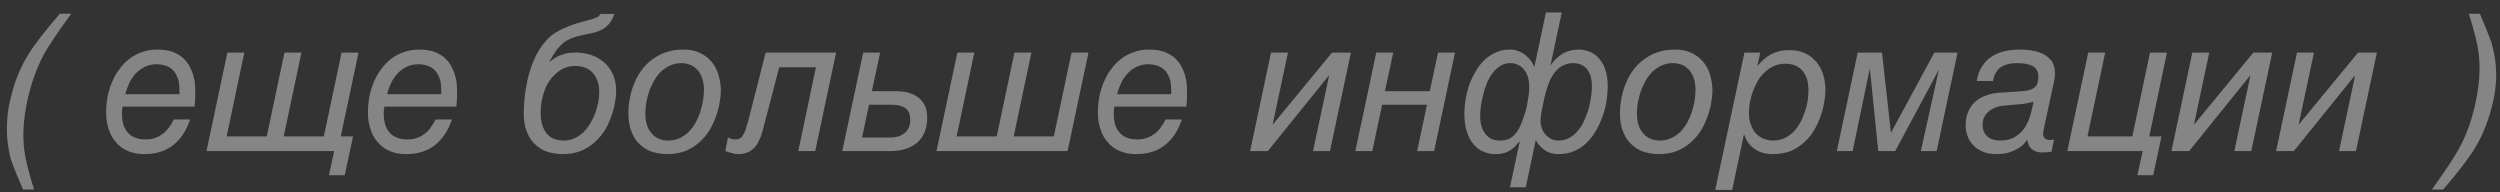 <?xml version="1.0" encoding="UTF-8"?> <svg xmlns="http://www.w3.org/2000/svg" width="182" height="14" viewBox="0 0 182 14" fill="none"><rect x="0" y="0" width="182" height="14" fill="#333333" stroke="none"/><path opacity="0.4" d="M5.185 1.002C4.184 2.36 3.526 3.361 3.169 4.006C2.648 4.993 2.25 6.118 1.976 7.393C1.702 8.696 1.633 9.875 1.77 10.945C1.853 11.603 2.086 12.563 2.483 13.798H1.674C1.235 12.783 0.975 12.138 0.879 11.85C0.769 11.576 0.687 11.192 0.605 10.712C0.495 10.04 0.467 9.341 0.536 8.586C0.563 8.202 0.618 7.832 0.701 7.475C0.975 6.159 1.427 4.979 2.072 3.951C2.47 3.293 3.238 2.305 4.349 1.002H5.185ZM8.934 7.763C8.906 7.846 8.892 7.914 8.892 7.997C8.879 8.065 8.879 8.147 8.879 8.243C8.879 8.531 8.906 8.806 8.975 9.039C9.043 9.272 9.153 9.478 9.29 9.629C9.427 9.807 9.606 9.93 9.825 10.013C10.031 10.109 10.291 10.15 10.593 10.15C10.854 10.15 11.087 10.122 11.293 10.04C11.498 9.971 11.69 9.862 11.855 9.738C12.019 9.615 12.17 9.464 12.294 9.286C12.431 9.107 12.54 8.915 12.65 8.696H13.843C13.569 9.505 13.158 10.136 12.609 10.561C12.06 11 11.361 11.219 10.497 11.219C10.058 11.219 9.674 11.151 9.331 11C8.988 10.863 8.7 10.657 8.467 10.383C8.22 10.122 8.042 9.807 7.919 9.423C7.782 9.039 7.727 8.627 7.727 8.161C7.727 7.763 7.768 7.379 7.836 6.995C7.919 6.625 8.028 6.269 8.179 5.926C8.316 5.597 8.495 5.281 8.714 5.007C8.92 4.719 9.167 4.472 9.441 4.266C9.715 4.061 10.031 3.896 10.36 3.786C10.703 3.663 11.059 3.608 11.457 3.608C11.868 3.608 12.225 3.663 12.527 3.759C12.815 3.869 13.062 4.006 13.267 4.17C13.473 4.349 13.638 4.541 13.761 4.76C13.884 4.979 13.98 5.185 14.049 5.405C14.118 5.624 14.159 5.843 14.186 6.035C14.2 6.241 14.214 6.419 14.214 6.57V6.982C14.214 7.091 14.214 7.201 14.2 7.283L14.186 7.544C14.172 7.613 14.172 7.695 14.159 7.763H8.934ZM13.062 6.529C13.062 6.186 13.021 5.885 12.925 5.651C12.829 5.418 12.719 5.226 12.554 5.075C12.403 4.938 12.225 4.829 12.033 4.774C11.841 4.719 11.635 4.678 11.416 4.678C11.101 4.678 10.812 4.733 10.566 4.856C10.319 4.966 10.099 5.13 9.907 5.322C9.715 5.528 9.551 5.761 9.427 6.022C9.304 6.282 9.194 6.57 9.126 6.858H13.062V6.529ZM16.499 9.93H19.42L20.709 3.827H21.944L20.655 9.93H23.576L24.865 3.827H26.099L24.81 9.93H25.701L25.098 12.755H23.946L24.33 11H15.032L16.554 3.827H17.788L16.499 9.93ZM27.992 7.763C27.964 7.846 27.951 7.914 27.951 7.997C27.937 8.065 27.937 8.147 27.937 8.243C27.937 8.531 27.964 8.806 28.033 9.039C28.101 9.272 28.211 9.478 28.348 9.629C28.485 9.807 28.664 9.93 28.883 10.013C29.089 10.109 29.349 10.15 29.651 10.15C29.912 10.15 30.145 10.122 30.351 10.04C30.556 9.971 30.748 9.862 30.913 9.738C31.077 9.615 31.228 9.464 31.352 9.286C31.489 9.107 31.598 8.915 31.708 8.696H32.901C32.627 9.505 32.216 10.136 31.667 10.561C31.119 11 30.419 11.219 29.555 11.219C29.116 11.219 28.732 11.151 28.389 11C28.047 10.863 27.759 10.657 27.525 10.383C27.279 10.122 27.1 9.807 26.977 9.423C26.84 9.039 26.785 8.627 26.785 8.161C26.785 7.763 26.826 7.379 26.895 6.995C26.977 6.625 27.087 6.269 27.237 5.926C27.375 5.597 27.553 5.281 27.772 5.007C27.978 4.719 28.225 4.472 28.499 4.266C28.773 4.061 29.089 3.896 29.418 3.786C29.761 3.663 30.117 3.608 30.515 3.608C30.927 3.608 31.283 3.663 31.585 3.759C31.873 3.869 32.12 4.006 32.325 4.17C32.531 4.349 32.696 4.541 32.819 4.76C32.942 4.979 33.038 5.185 33.107 5.405C33.176 5.624 33.217 5.843 33.244 6.035C33.258 6.241 33.272 6.419 33.272 6.57V6.982C33.272 7.091 33.272 7.201 33.258 7.283L33.244 7.544C33.23 7.613 33.23 7.695 33.217 7.763H27.992ZM32.12 6.529C32.12 6.186 32.078 5.885 31.982 5.651C31.886 5.418 31.777 5.226 31.612 5.075C31.461 4.938 31.283 4.829 31.091 4.774C30.899 4.719 30.693 4.678 30.474 4.678C30.159 4.678 29.87 4.733 29.624 4.856C29.377 4.966 29.157 5.13 28.965 5.322C28.773 5.528 28.609 5.761 28.485 6.022C28.362 6.282 28.252 6.57 28.184 6.858H32.12V6.529ZM44.723 1.016C44.654 1.222 44.572 1.4 44.462 1.565C44.366 1.729 44.229 1.866 44.078 1.99C43.914 2.113 43.735 2.209 43.516 2.291C43.297 2.374 43.036 2.429 42.748 2.483C42.378 2.552 42.048 2.634 41.788 2.717C41.514 2.813 41.281 2.936 41.075 3.073C40.869 3.238 40.691 3.416 40.513 3.649C40.348 3.869 40.17 4.157 39.991 4.499H40.019C40.183 4.362 40.348 4.253 40.499 4.157C40.663 4.074 40.8 4.006 40.965 3.965C41.102 3.91 41.267 3.869 41.431 3.855C41.596 3.841 41.774 3.827 41.966 3.827C42.295 3.827 42.624 3.882 42.967 3.978C43.31 4.088 43.612 4.253 43.9 4.472C44.174 4.691 44.407 4.979 44.586 5.336C44.764 5.693 44.86 6.131 44.86 6.625C44.86 6.845 44.833 7.105 44.778 7.407C44.736 7.722 44.654 8.051 44.531 8.394C44.421 8.723 44.27 9.066 44.078 9.409C43.873 9.752 43.626 10.054 43.338 10.314C43.05 10.589 42.721 10.794 42.323 10.973C41.925 11.137 41.459 11.219 40.938 11.219C40.595 11.219 40.252 11.165 39.909 11.069C39.58 10.973 39.278 10.794 39.018 10.561C38.743 10.328 38.524 10.026 38.373 9.642C38.209 9.258 38.126 8.792 38.126 8.243C38.126 7.928 38.154 7.585 38.181 7.229C38.209 6.858 38.263 6.488 38.346 6.104C38.414 5.72 38.51 5.35 38.647 4.966C38.757 4.595 38.922 4.239 39.1 3.896C39.278 3.567 39.498 3.251 39.745 2.977C39.978 2.703 40.266 2.47 40.581 2.291C40.828 2.154 41.089 2.031 41.335 1.935C41.582 1.839 41.815 1.757 42.035 1.688C42.254 1.619 42.46 1.565 42.666 1.51C42.858 1.469 43.022 1.414 43.173 1.373C43.31 1.318 43.434 1.277 43.53 1.222C43.612 1.167 43.667 1.098 43.694 1.016H44.723ZM41.898 4.801C41.5 4.801 41.157 4.897 40.842 5.075C40.526 5.281 40.252 5.528 40.032 5.843C39.813 6.145 39.648 6.515 39.539 6.927C39.415 7.338 39.361 7.763 39.361 8.216C39.361 8.847 39.498 9.341 39.786 9.697C40.074 10.054 40.485 10.232 41.034 10.232C41.349 10.232 41.637 10.163 41.884 10.04C42.131 9.917 42.35 9.752 42.542 9.56C42.734 9.354 42.899 9.121 43.036 8.874C43.173 8.614 43.297 8.367 43.379 8.106C43.461 7.846 43.53 7.585 43.571 7.352C43.598 7.119 43.626 6.913 43.626 6.735C43.626 6.419 43.584 6.145 43.502 5.898C43.406 5.665 43.297 5.459 43.146 5.295C42.995 5.13 42.803 5.007 42.597 4.925C42.378 4.842 42.145 4.801 41.898 4.801ZM45.747 8.243C45.747 7.846 45.788 7.448 45.87 7.064C45.939 6.694 46.062 6.323 46.213 5.981C46.35 5.638 46.542 5.309 46.775 5.021C46.995 4.733 47.255 4.486 47.557 4.28C47.845 4.074 48.174 3.896 48.544 3.786C48.915 3.663 49.299 3.608 49.738 3.608C50.19 3.608 50.588 3.677 50.931 3.841C51.26 3.992 51.548 4.198 51.781 4.472C52.014 4.746 52.192 5.062 52.302 5.432C52.412 5.802 52.48 6.2 52.48 6.625C52.48 6.845 52.453 7.105 52.398 7.407C52.357 7.722 52.275 8.051 52.151 8.394C52.042 8.723 51.891 9.066 51.699 9.409C51.493 9.752 51.246 10.054 50.958 10.314C50.67 10.589 50.341 10.794 49.943 10.973C49.546 11.137 49.079 11.219 48.558 11.219C48.215 11.219 47.872 11.165 47.53 11.069C47.2 10.973 46.899 10.794 46.638 10.561C46.364 10.328 46.144 10.026 45.994 9.642C45.829 9.258 45.747 8.792 45.747 8.243ZM46.981 8.271C46.981 8.531 47.008 8.792 47.077 9.025C47.146 9.272 47.242 9.478 47.392 9.642C47.516 9.834 47.694 9.971 47.9 10.067C48.106 10.177 48.366 10.232 48.654 10.232C48.97 10.232 49.258 10.163 49.504 10.04C49.765 9.917 49.984 9.766 50.176 9.56C50.368 9.354 50.533 9.135 50.67 8.874C50.807 8.614 50.917 8.353 50.999 8.079C51.082 7.805 51.15 7.53 51.191 7.27C51.219 7.009 51.246 6.776 51.246 6.57C51.246 6.214 51.205 5.912 51.109 5.665C51.013 5.418 50.903 5.213 50.739 5.048C50.588 4.897 50.41 4.774 50.218 4.705C50.026 4.637 49.82 4.595 49.614 4.595C49.312 4.595 49.038 4.65 48.805 4.76C48.558 4.87 48.339 5.021 48.133 5.199C47.941 5.391 47.776 5.597 47.626 5.857C47.488 6.104 47.365 6.351 47.269 6.625C47.173 6.899 47.104 7.174 47.05 7.462C47.008 7.736 46.981 8.01 46.981 8.271ZM55.603 9.203C55.534 9.478 55.452 9.738 55.37 9.985C55.273 10.232 55.164 10.438 55.027 10.63C54.876 10.808 54.711 10.959 54.505 11.055C54.3 11.165 54.039 11.219 53.737 11.219C53.669 11.219 53.6 11.219 53.518 11.206L53.271 11.137C53.189 11.123 53.107 11.096 53.024 11.069C52.942 11.041 52.873 11.014 52.805 11L52.997 9.999C53.107 10.054 53.189 10.095 53.271 10.122C53.353 10.136 53.45 10.15 53.559 10.15C53.683 10.15 53.792 10.122 53.875 10.067C53.971 10.026 54.039 9.93 54.108 9.807C54.19 9.683 54.259 9.533 54.313 9.313C54.382 9.121 54.451 8.861 54.533 8.559L55.74 3.827H60.869L59.347 11H58.112L59.401 4.897H56.727L55.603 9.203ZM63.471 6.639H65.226C65.706 6.639 66.09 6.707 66.378 6.831C66.68 6.954 66.913 7.119 67.077 7.311C67.242 7.503 67.352 7.709 67.42 7.928C67.475 8.147 67.503 8.367 67.503 8.559C67.503 8.847 67.461 9.149 67.379 9.437C67.283 9.725 67.146 9.985 66.94 10.218C66.735 10.451 66.447 10.643 66.09 10.781C65.733 10.931 65.295 11 64.746 11H61.317L62.84 3.827H64.074L63.471 6.639ZM64.746 10.013C65.075 10.013 65.336 9.971 65.541 9.875C65.733 9.793 65.884 9.67 65.994 9.546C66.104 9.423 66.172 9.286 66.213 9.135C66.241 8.998 66.268 8.861 66.268 8.765C66.268 8.6 66.241 8.449 66.213 8.312C66.172 8.175 66.104 8.051 66.008 7.955C65.898 7.859 65.761 7.777 65.569 7.709C65.391 7.654 65.144 7.626 64.842 7.626H63.265L62.757 10.013H64.746ZM69.642 9.93H72.563L73.852 3.827H75.087L73.797 9.93H76.719L78.008 3.827H79.242L77.72 11H68.175L69.697 3.827H70.931L69.642 9.93ZM81.134 7.763C81.107 7.846 81.093 7.914 81.093 7.997C81.079 8.065 81.079 8.147 81.079 8.243C81.079 8.531 81.107 8.806 81.175 9.039C81.244 9.272 81.354 9.478 81.491 9.629C81.628 9.807 81.806 9.93 82.026 10.013C82.231 10.109 82.492 10.15 82.794 10.15C83.054 10.15 83.287 10.122 83.493 10.04C83.699 9.971 83.891 9.862 84.055 9.738C84.22 9.615 84.371 9.464 84.494 9.286C84.632 9.107 84.741 8.915 84.851 8.696H86.044C85.77 9.505 85.358 10.136 84.81 10.561C84.261 11 83.562 11.219 82.698 11.219C82.259 11.219 81.875 11.151 81.532 11C81.189 10.863 80.901 10.657 80.668 10.383C80.421 10.122 80.243 9.807 80.12 9.423C79.982 9.039 79.927 8.627 79.927 8.161C79.927 7.763 79.969 7.379 80.037 6.995C80.12 6.625 80.229 6.269 80.38 5.926C80.517 5.597 80.695 5.281 80.915 5.007C81.121 4.719 81.368 4.472 81.642 4.266C81.916 4.061 82.231 3.896 82.561 3.786C82.903 3.663 83.26 3.608 83.658 3.608C84.069 3.608 84.426 3.663 84.728 3.759C85.016 3.869 85.262 4.006 85.468 4.17C85.674 4.349 85.838 4.541 85.962 4.76C86.085 4.979 86.181 5.185 86.25 5.405C86.318 5.624 86.359 5.843 86.387 6.035C86.401 6.241 86.414 6.419 86.414 6.57V6.982C86.414 7.091 86.414 7.201 86.401 7.283L86.387 7.544C86.373 7.613 86.373 7.695 86.359 7.763H81.134ZM85.262 6.529C85.262 6.186 85.221 5.885 85.125 5.651C85.029 5.418 84.919 5.226 84.755 5.075C84.604 4.938 84.426 4.829 84.234 4.774C84.042 4.719 83.836 4.678 83.617 4.678C83.301 4.678 83.013 4.733 82.766 4.856C82.519 4.966 82.3 5.13 82.108 5.322C81.916 5.528 81.751 5.761 81.628 6.022C81.505 6.282 81.395 6.57 81.326 6.858H85.262V6.529ZM92.654 9.039H92.681L96.974 3.827H98.346L96.823 11H95.589L96.755 5.514H96.727L92.297 11H91.008L92.531 3.827H93.765L92.654 9.039ZM100.823 6.639H104.087L104.691 3.827H105.925L104.403 11H103.168L103.881 7.626H100.617L99.904 11H98.67L100.192 3.827H101.427L100.823 6.639ZM110.611 10.301C110.487 10.465 110.35 10.602 110.24 10.712C110.117 10.835 109.98 10.931 109.843 11C109.705 11.082 109.555 11.137 109.404 11.165C109.239 11.206 109.061 11.219 108.855 11.219C108.553 11.219 108.265 11.165 107.991 11.041C107.717 10.931 107.484 10.753 107.278 10.506C107.072 10.273 106.908 9.958 106.784 9.587C106.661 9.217 106.606 8.765 106.606 8.257C106.606 7.955 106.633 7.64 106.688 7.283C106.743 6.954 106.825 6.598 106.935 6.255C107.059 5.912 107.196 5.583 107.388 5.267C107.552 4.952 107.772 4.664 108.019 4.417C108.265 4.17 108.553 3.978 108.869 3.827C109.184 3.677 109.541 3.608 109.939 3.608C110.131 3.608 110.309 3.635 110.487 3.704C110.665 3.759 110.83 3.855 110.981 3.951C111.132 4.074 111.269 4.198 111.392 4.349C111.516 4.499 111.612 4.664 111.68 4.842H111.708L112.544 0.906H113.696L112.887 4.719H112.915C113.148 4.376 113.436 4.102 113.779 3.896C114.121 3.704 114.505 3.608 114.931 3.608C115.232 3.608 115.507 3.663 115.767 3.786C116.028 3.896 116.261 4.074 116.439 4.294C116.631 4.513 116.782 4.787 116.878 5.117C116.988 5.446 117.043 5.83 117.043 6.255C117.043 6.598 117.015 6.954 116.96 7.338C116.892 7.722 116.809 8.093 116.672 8.449C116.549 8.819 116.384 9.176 116.192 9.505C116 9.848 115.767 10.136 115.507 10.397C115.246 10.643 114.944 10.849 114.601 11C114.259 11.151 113.888 11.219 113.463 11.219C113.079 11.219 112.75 11.137 112.489 10.959C112.215 10.767 111.982 10.52 111.804 10.205L111.077 13.633H109.925L110.638 10.301H110.611ZM107.758 8.463C107.758 8.751 107.799 9.011 107.868 9.245C107.95 9.464 108.046 9.642 108.169 9.793C108.293 9.944 108.457 10.054 108.636 10.136C108.814 10.205 109.006 10.232 109.212 10.232C109.459 10.232 109.678 10.191 109.856 10.109C110.035 10.013 110.199 9.889 110.323 9.738C110.46 9.574 110.569 9.395 110.665 9.19C110.761 8.984 110.844 8.751 110.926 8.518C110.995 8.326 111.063 8.12 111.118 7.901C111.159 7.695 111.2 7.503 111.228 7.297C111.269 7.105 111.283 6.913 111.31 6.735C111.324 6.557 111.324 6.392 111.324 6.255C111.324 6.035 111.296 5.83 111.241 5.624C111.173 5.432 111.091 5.254 110.981 5.103C110.857 4.952 110.72 4.829 110.542 4.733C110.377 4.65 110.185 4.595 109.952 4.595C109.678 4.595 109.431 4.664 109.212 4.801C108.992 4.952 108.8 5.13 108.636 5.35C108.471 5.569 108.334 5.83 108.224 6.104C108.115 6.392 108.019 6.68 107.964 6.968C107.881 7.256 107.84 7.53 107.799 7.791C107.772 8.051 107.758 8.271 107.758 8.463ZM112.147 8.806C112.147 8.998 112.188 9.19 112.256 9.354C112.311 9.533 112.407 9.683 112.531 9.807C112.64 9.93 112.777 10.04 112.942 10.122C113.107 10.191 113.285 10.232 113.477 10.232C113.765 10.232 114.039 10.163 114.272 10.026C114.505 9.889 114.711 9.711 114.889 9.491C115.081 9.272 115.232 9.011 115.356 8.723C115.479 8.449 115.589 8.161 115.671 7.859C115.74 7.571 115.795 7.283 115.836 6.995C115.877 6.721 115.891 6.474 115.891 6.269C115.891 6.09 115.877 5.898 115.836 5.706C115.808 5.514 115.726 5.336 115.63 5.171C115.534 5.007 115.397 4.87 115.205 4.76C115.027 4.65 114.793 4.595 114.505 4.595C114.286 4.595 114.08 4.637 113.902 4.719C113.724 4.787 113.559 4.897 113.408 5.021C113.271 5.158 113.134 5.309 113.038 5.487C112.915 5.665 112.832 5.857 112.75 6.049C112.668 6.255 112.599 6.488 112.531 6.749C112.448 7.023 112.393 7.297 112.339 7.558C112.27 7.818 112.243 8.065 112.201 8.285C112.174 8.518 112.147 8.696 112.147 8.806ZM117.934 8.243C117.934 7.846 117.975 7.448 118.057 7.064C118.126 6.694 118.249 6.323 118.4 5.981C118.537 5.638 118.729 5.309 118.963 5.021C119.182 4.733 119.443 4.486 119.744 4.28C120.032 4.074 120.361 3.896 120.732 3.786C121.102 3.663 121.486 3.608 121.925 3.608C122.377 3.608 122.775 3.677 123.118 3.841C123.447 3.992 123.735 4.198 123.968 4.472C124.201 4.746 124.38 5.062 124.489 5.432C124.599 5.802 124.668 6.2 124.668 6.625C124.668 6.845 124.64 7.105 124.585 7.407C124.544 7.722 124.462 8.051 124.339 8.394C124.229 8.723 124.078 9.066 123.886 9.409C123.68 9.752 123.433 10.054 123.145 10.314C122.857 10.589 122.528 10.794 122.131 10.973C121.733 11.137 121.267 11.219 120.745 11.219C120.403 11.219 120.06 11.165 119.717 11.069C119.388 10.973 119.086 10.794 118.825 10.561C118.551 10.328 118.332 10.026 118.181 9.642C118.016 9.258 117.934 8.792 117.934 8.243ZM119.168 8.271C119.168 8.531 119.196 8.792 119.264 9.025C119.333 9.272 119.429 9.478 119.58 9.642C119.703 9.834 119.881 9.971 120.087 10.067C120.293 10.177 120.553 10.232 120.841 10.232C121.157 10.232 121.445 10.163 121.692 10.04C121.952 9.917 122.172 9.766 122.364 9.56C122.556 9.354 122.72 9.135 122.857 8.874C122.995 8.614 123.104 8.353 123.187 8.079C123.269 7.805 123.337 7.53 123.379 7.27C123.406 7.009 123.433 6.776 123.433 6.57C123.433 6.214 123.392 5.912 123.296 5.665C123.2 5.418 123.091 5.213 122.926 5.048C122.775 4.897 122.597 4.774 122.405 4.705C122.213 4.637 122.007 4.595 121.801 4.595C121.5 4.595 121.225 4.65 120.992 4.76C120.745 4.87 120.526 5.021 120.32 5.199C120.128 5.391 119.964 5.597 119.813 5.857C119.676 6.104 119.552 6.351 119.456 6.625C119.36 6.899 119.292 7.174 119.237 7.462C119.196 7.736 119.168 8.01 119.168 8.271ZM127.941 4.774H127.968C128.119 4.595 128.27 4.431 128.448 4.294C128.599 4.143 128.777 4.033 128.969 3.937C129.148 3.841 129.34 3.773 129.559 3.718C129.765 3.677 129.998 3.649 130.245 3.649C130.588 3.649 130.889 3.69 131.164 3.786C131.424 3.869 131.657 3.992 131.849 4.143C132.041 4.294 132.206 4.458 132.343 4.65C132.48 4.842 132.59 5.048 132.672 5.267C132.741 5.487 132.809 5.693 132.837 5.912C132.878 6.131 132.892 6.337 132.892 6.529C132.892 6.79 132.864 7.078 132.809 7.407C132.755 7.75 132.672 8.093 132.549 8.435C132.439 8.778 132.275 9.121 132.083 9.45C131.891 9.793 131.644 10.081 131.369 10.342C131.081 10.602 130.752 10.822 130.382 10.986C129.998 11.137 129.573 11.219 129.093 11.219C128.572 11.219 128.147 11.11 127.776 10.877C127.42 10.643 127.145 10.287 126.981 9.807H126.953L126.103 13.825H124.869L126.995 3.827H128.147L127.941 4.774ZM127.324 8.243C127.324 8.545 127.365 8.819 127.461 9.066C127.543 9.313 127.667 9.533 127.817 9.697C127.968 9.862 128.16 9.999 128.38 10.095C128.599 10.177 128.832 10.232 129.093 10.232C129.408 10.232 129.696 10.163 129.943 10.04C130.19 9.917 130.409 9.766 130.601 9.56C130.793 9.354 130.958 9.121 131.095 8.861C131.219 8.614 131.328 8.353 131.411 8.079C131.507 7.818 131.561 7.558 131.603 7.297C131.63 7.037 131.657 6.817 131.657 6.611C131.657 6.282 131.616 5.994 131.548 5.747C131.465 5.501 131.342 5.295 131.205 5.13C131.054 4.966 130.876 4.842 130.67 4.76C130.464 4.678 130.231 4.637 129.971 4.637C129.669 4.637 129.408 4.691 129.161 4.801C128.915 4.911 128.681 5.062 128.489 5.24C128.297 5.418 128.119 5.638 127.982 5.871C127.831 6.131 127.708 6.378 127.612 6.639C127.516 6.913 127.447 7.174 127.392 7.448C127.351 7.722 127.324 7.997 127.324 8.243ZM137.655 9.629H137.682L140.823 3.827H142.51L140.988 11H139.836L141.138 5.144H141.111L137.97 11H136.736L136.133 5.062H136.105L134.871 11H133.719L135.241 3.827H137.01L137.655 9.629ZM148.845 9.107C148.818 9.258 148.791 9.395 148.763 9.505C148.749 9.601 148.736 9.697 148.736 9.752C148.736 9.875 148.777 9.971 148.859 10.067C148.955 10.15 149.079 10.191 149.243 10.191C149.284 10.191 149.339 10.191 149.394 10.177L149.531 10.163L149.353 11.041L149.024 11.082C148.9 11.082 148.791 11.096 148.681 11.096C148.461 11.096 148.283 11.069 148.16 11C148.023 10.945 147.913 10.863 147.831 10.767C147.748 10.685 147.693 10.589 147.666 10.479C147.625 10.383 147.597 10.273 147.584 10.191H147.556C147.529 10.259 147.46 10.342 147.364 10.451C147.255 10.575 147.117 10.685 146.925 10.794C146.747 10.918 146.528 11.014 146.267 11.096C145.993 11.178 145.691 11.219 145.348 11.219C144.937 11.219 144.594 11.151 144.306 11.027C144.018 10.904 143.785 10.726 143.607 10.52C143.428 10.328 143.305 10.109 143.223 9.862C143.14 9.601 143.099 9.368 143.099 9.135C143.099 8.723 143.168 8.381 143.305 8.093C143.428 7.805 143.607 7.571 143.826 7.379C144.045 7.187 144.32 7.037 144.621 6.941C144.923 6.831 145.239 6.762 145.568 6.749L147.241 6.639C147.474 6.625 147.666 6.584 147.817 6.529C147.968 6.474 148.077 6.406 148.173 6.31C148.256 6.227 148.311 6.118 148.338 5.994C148.379 5.871 148.393 5.747 148.393 5.597C148.393 5.226 148.256 4.966 147.995 4.815C147.721 4.678 147.351 4.595 146.843 4.595C146.336 4.595 145.938 4.705 145.636 4.911C145.335 5.13 145.156 5.459 145.101 5.898H143.908C143.977 5.487 144.087 5.144 144.279 4.856C144.457 4.568 144.69 4.321 144.964 4.143C145.239 3.951 145.554 3.827 145.911 3.731C146.253 3.649 146.61 3.608 146.994 3.608C147.282 3.608 147.584 3.622 147.885 3.677C148.201 3.718 148.475 3.8 148.736 3.923C148.983 4.061 149.188 4.225 149.367 4.445C149.517 4.678 149.6 4.966 149.6 5.322C149.6 5.501 149.586 5.693 149.545 5.898C149.49 6.118 149.435 6.378 149.367 6.707L148.845 9.107ZM145.595 10.232C145.979 10.232 146.308 10.163 146.583 10.026C146.857 9.875 147.104 9.683 147.296 9.437C147.488 9.19 147.639 8.902 147.762 8.545C147.872 8.202 147.968 7.818 148.036 7.393C147.844 7.475 147.57 7.53 147.213 7.571L145.965 7.681C145.444 7.722 145.06 7.873 144.772 8.12C144.484 8.367 144.333 8.682 144.333 9.08C144.333 9.286 144.361 9.45 144.429 9.587C144.498 9.738 144.594 9.862 144.704 9.958C144.827 10.054 144.951 10.122 145.115 10.163C145.266 10.205 145.417 10.232 145.595 10.232ZM151.968 9.93H155.232L156.521 3.827H157.755L156.466 9.93H157.357L156.754 12.755H155.602L155.986 11H150.5L152.023 3.827H153.257L151.968 9.93ZM159.725 9.039H159.753L164.045 3.827H165.417L163.894 11H162.66L163.826 5.514H163.798L159.369 11H158.08L159.602 3.827H160.836L159.725 9.039ZM167.346 9.039H167.373L171.666 3.827H173.037L171.515 11H170.281L171.446 5.514H171.419L166.989 11H165.7L167.222 3.827H168.457L167.346 9.039ZM177.042 13.798C178.029 12.413 178.701 11.411 179.044 10.767C179.565 9.821 179.963 8.696 180.237 7.393C180.511 6.104 180.58 4.925 180.443 3.855C180.36 3.197 180.127 2.237 179.73 1.002H180.539C180.991 2.099 181.266 2.771 181.362 3.032C181.444 3.293 181.526 3.649 181.608 4.102C181.704 4.65 181.732 5.213 181.718 5.747C181.691 6.296 181.622 6.817 181.512 7.325C181.224 8.641 180.772 9.821 180.127 10.863C179.716 11.521 178.975 12.509 177.864 13.798H177.042Z" fill="white"></path></svg> 